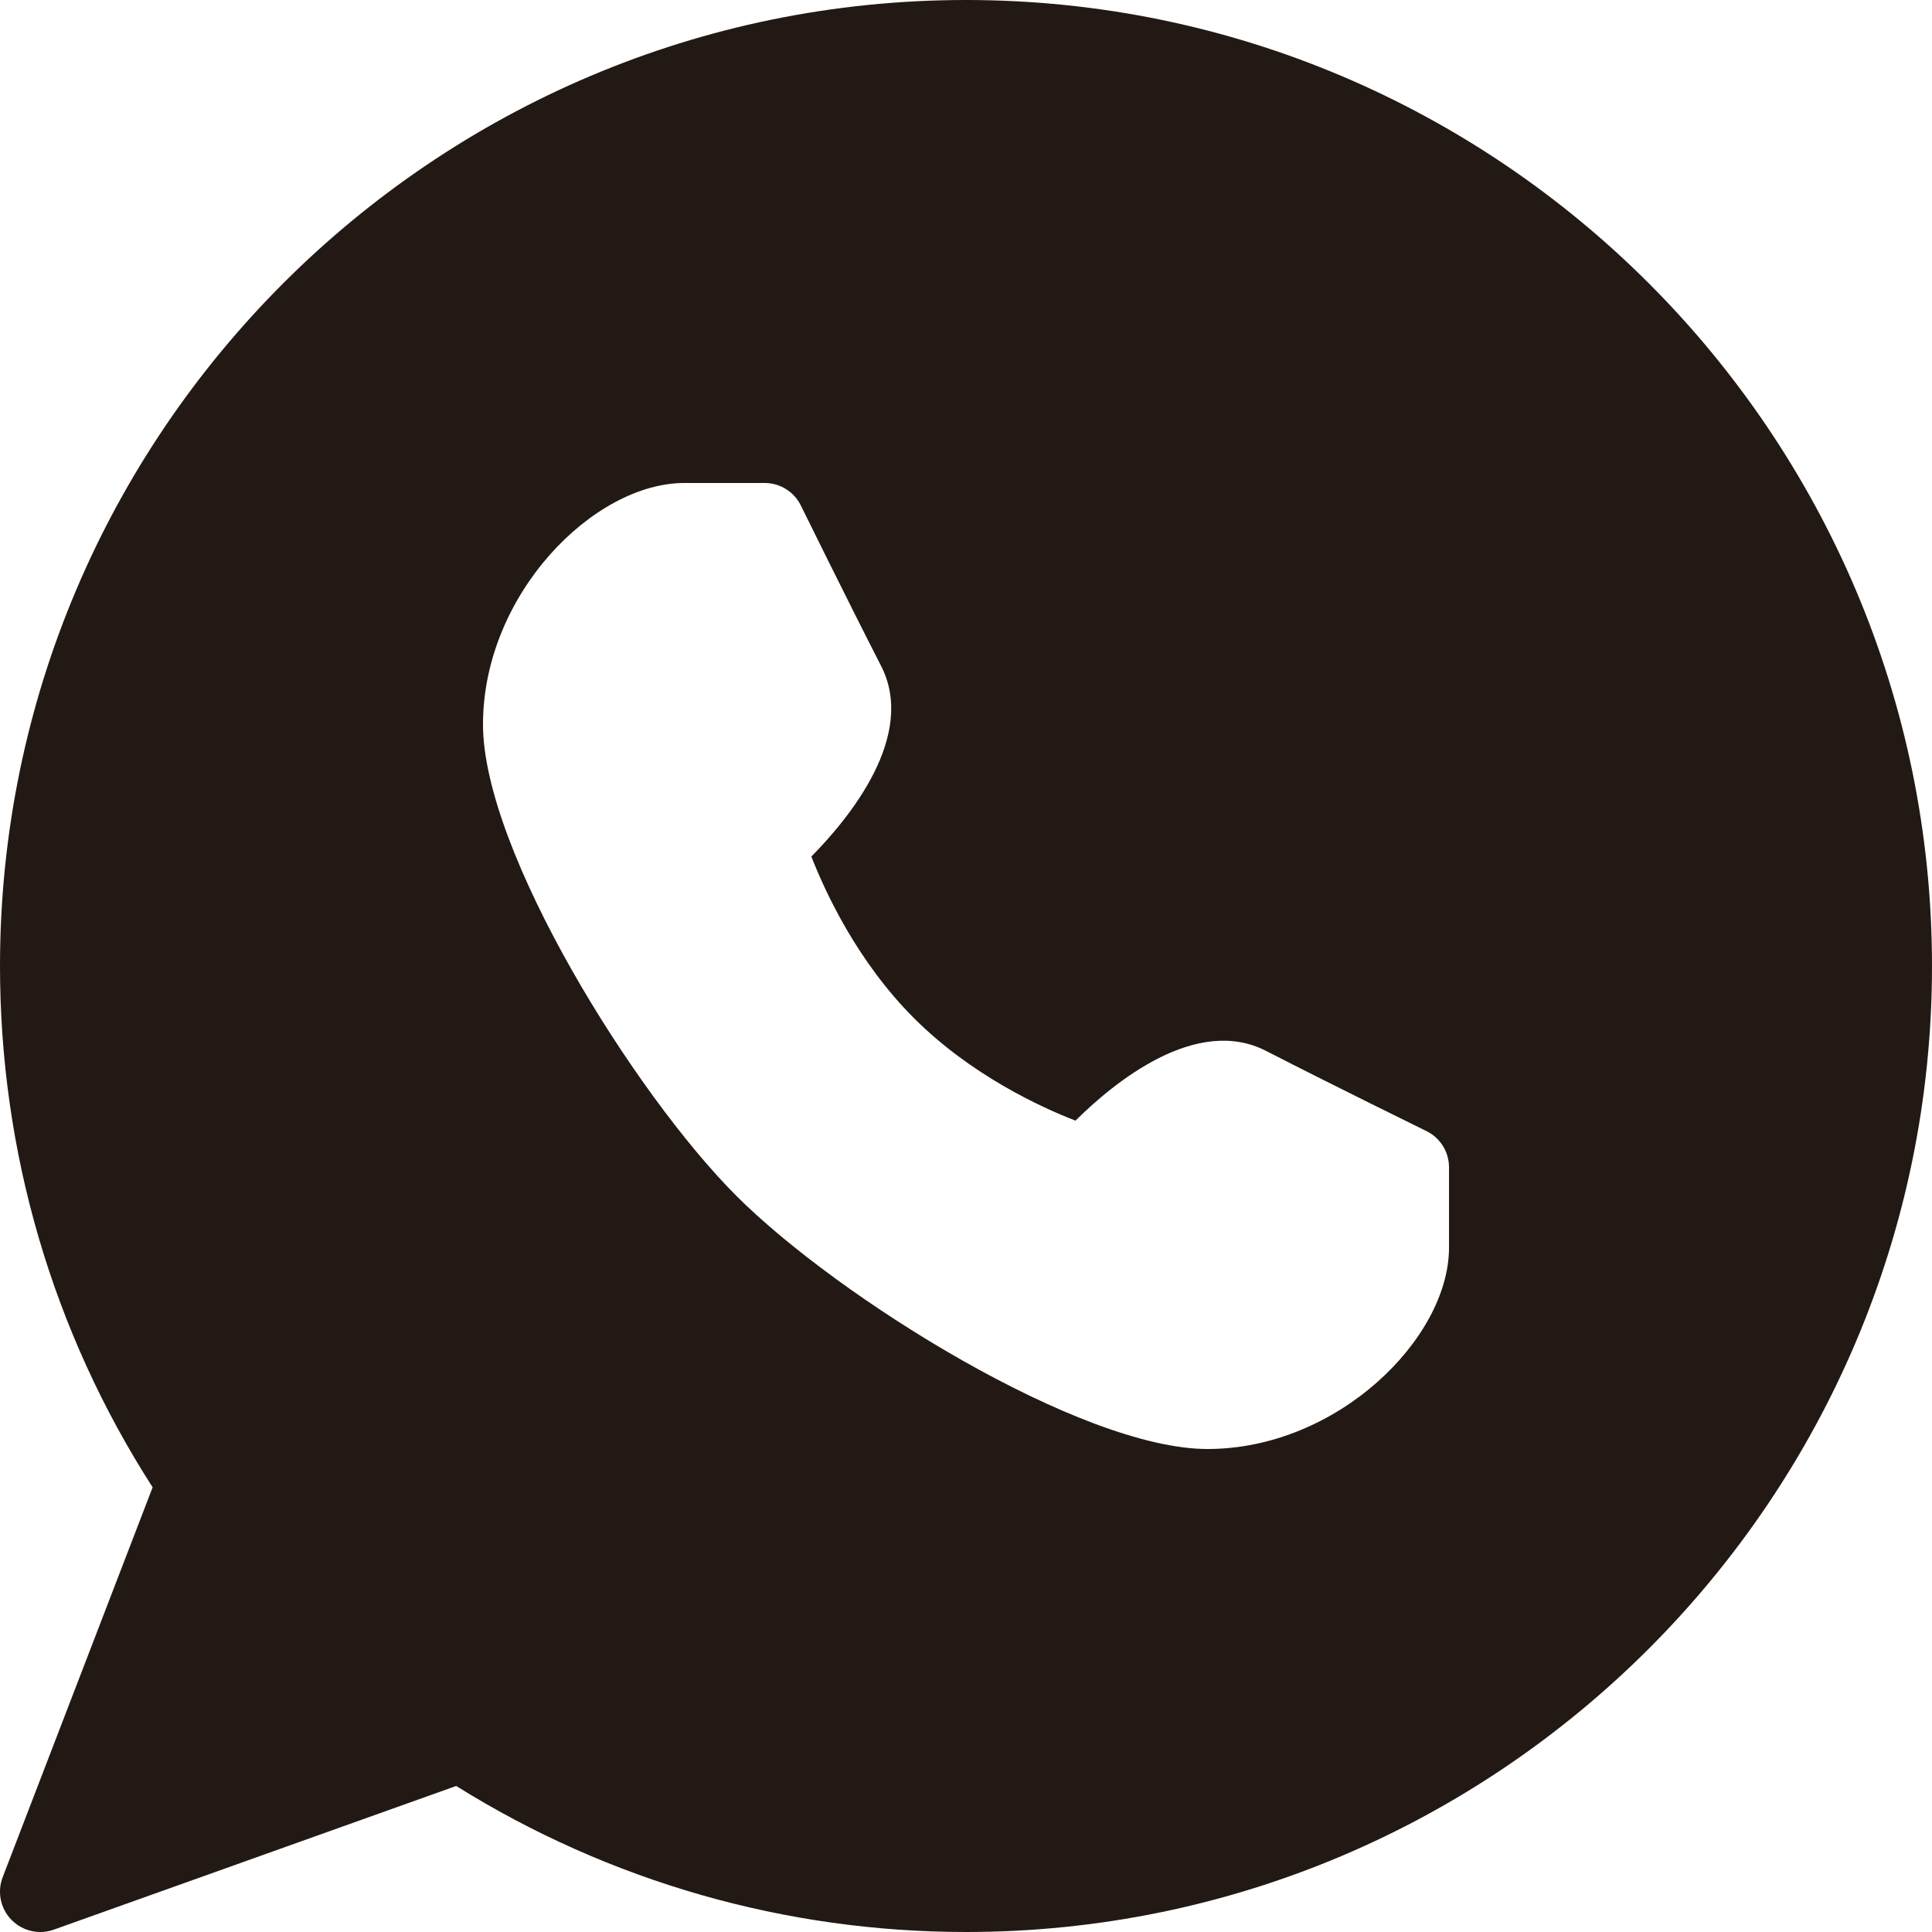 <?xml version="1.0" encoding="UTF-8"?> <svg xmlns="http://www.w3.org/2000/svg" width="24" height="24" viewBox="0 0 24 24" fill="none"> <g clip-path="url(#clip0_185_4727)"> <path d="M12 0C5.383 0 0 5.383 0 12C0 14.311 0.654 16.543 1.896 18.476L0.033 23.32C-0.037 23.503 0.006 23.709 0.142 23.849C0.238 23.947 0.367 24 0.5 24C0.557 24 0.613 23.991 0.668 23.971L5.667 22.186C7.571 23.374 9.756 24 12 24C18.617 24 24 18.617 24 12C24 5.383 18.617 0 12 0ZM18 15.5C18 16.625 16.615 18 15 18C13.429 18 10.413 16.121 9.146 14.854C7.879 13.586 6 10.57 6 9C6 7.384 7.375 6 8.5 6H9.5C9.69 6 9.864 6.108 9.948 6.279C9.948 6.279 10.551 7.504 10.945 8.272C11.389 9.139 10.554 10.159 10.079 10.64C10.249 11.076 10.646 11.94 11.353 12.647C12.06 13.354 12.924 13.752 13.36 13.921C13.84 13.445 14.86 12.609 15.728 13.055C16.496 13.45 17.72 14.051 17.72 14.051C17.892 14.135 18 14.31 18 14.5V15.5Z" fill="#231914"></path> </g> <defs> <clipPath id="clip0_185_4727"> <rect width="24" height="24" fill="white"></rect> </clipPath> </defs> </svg> 